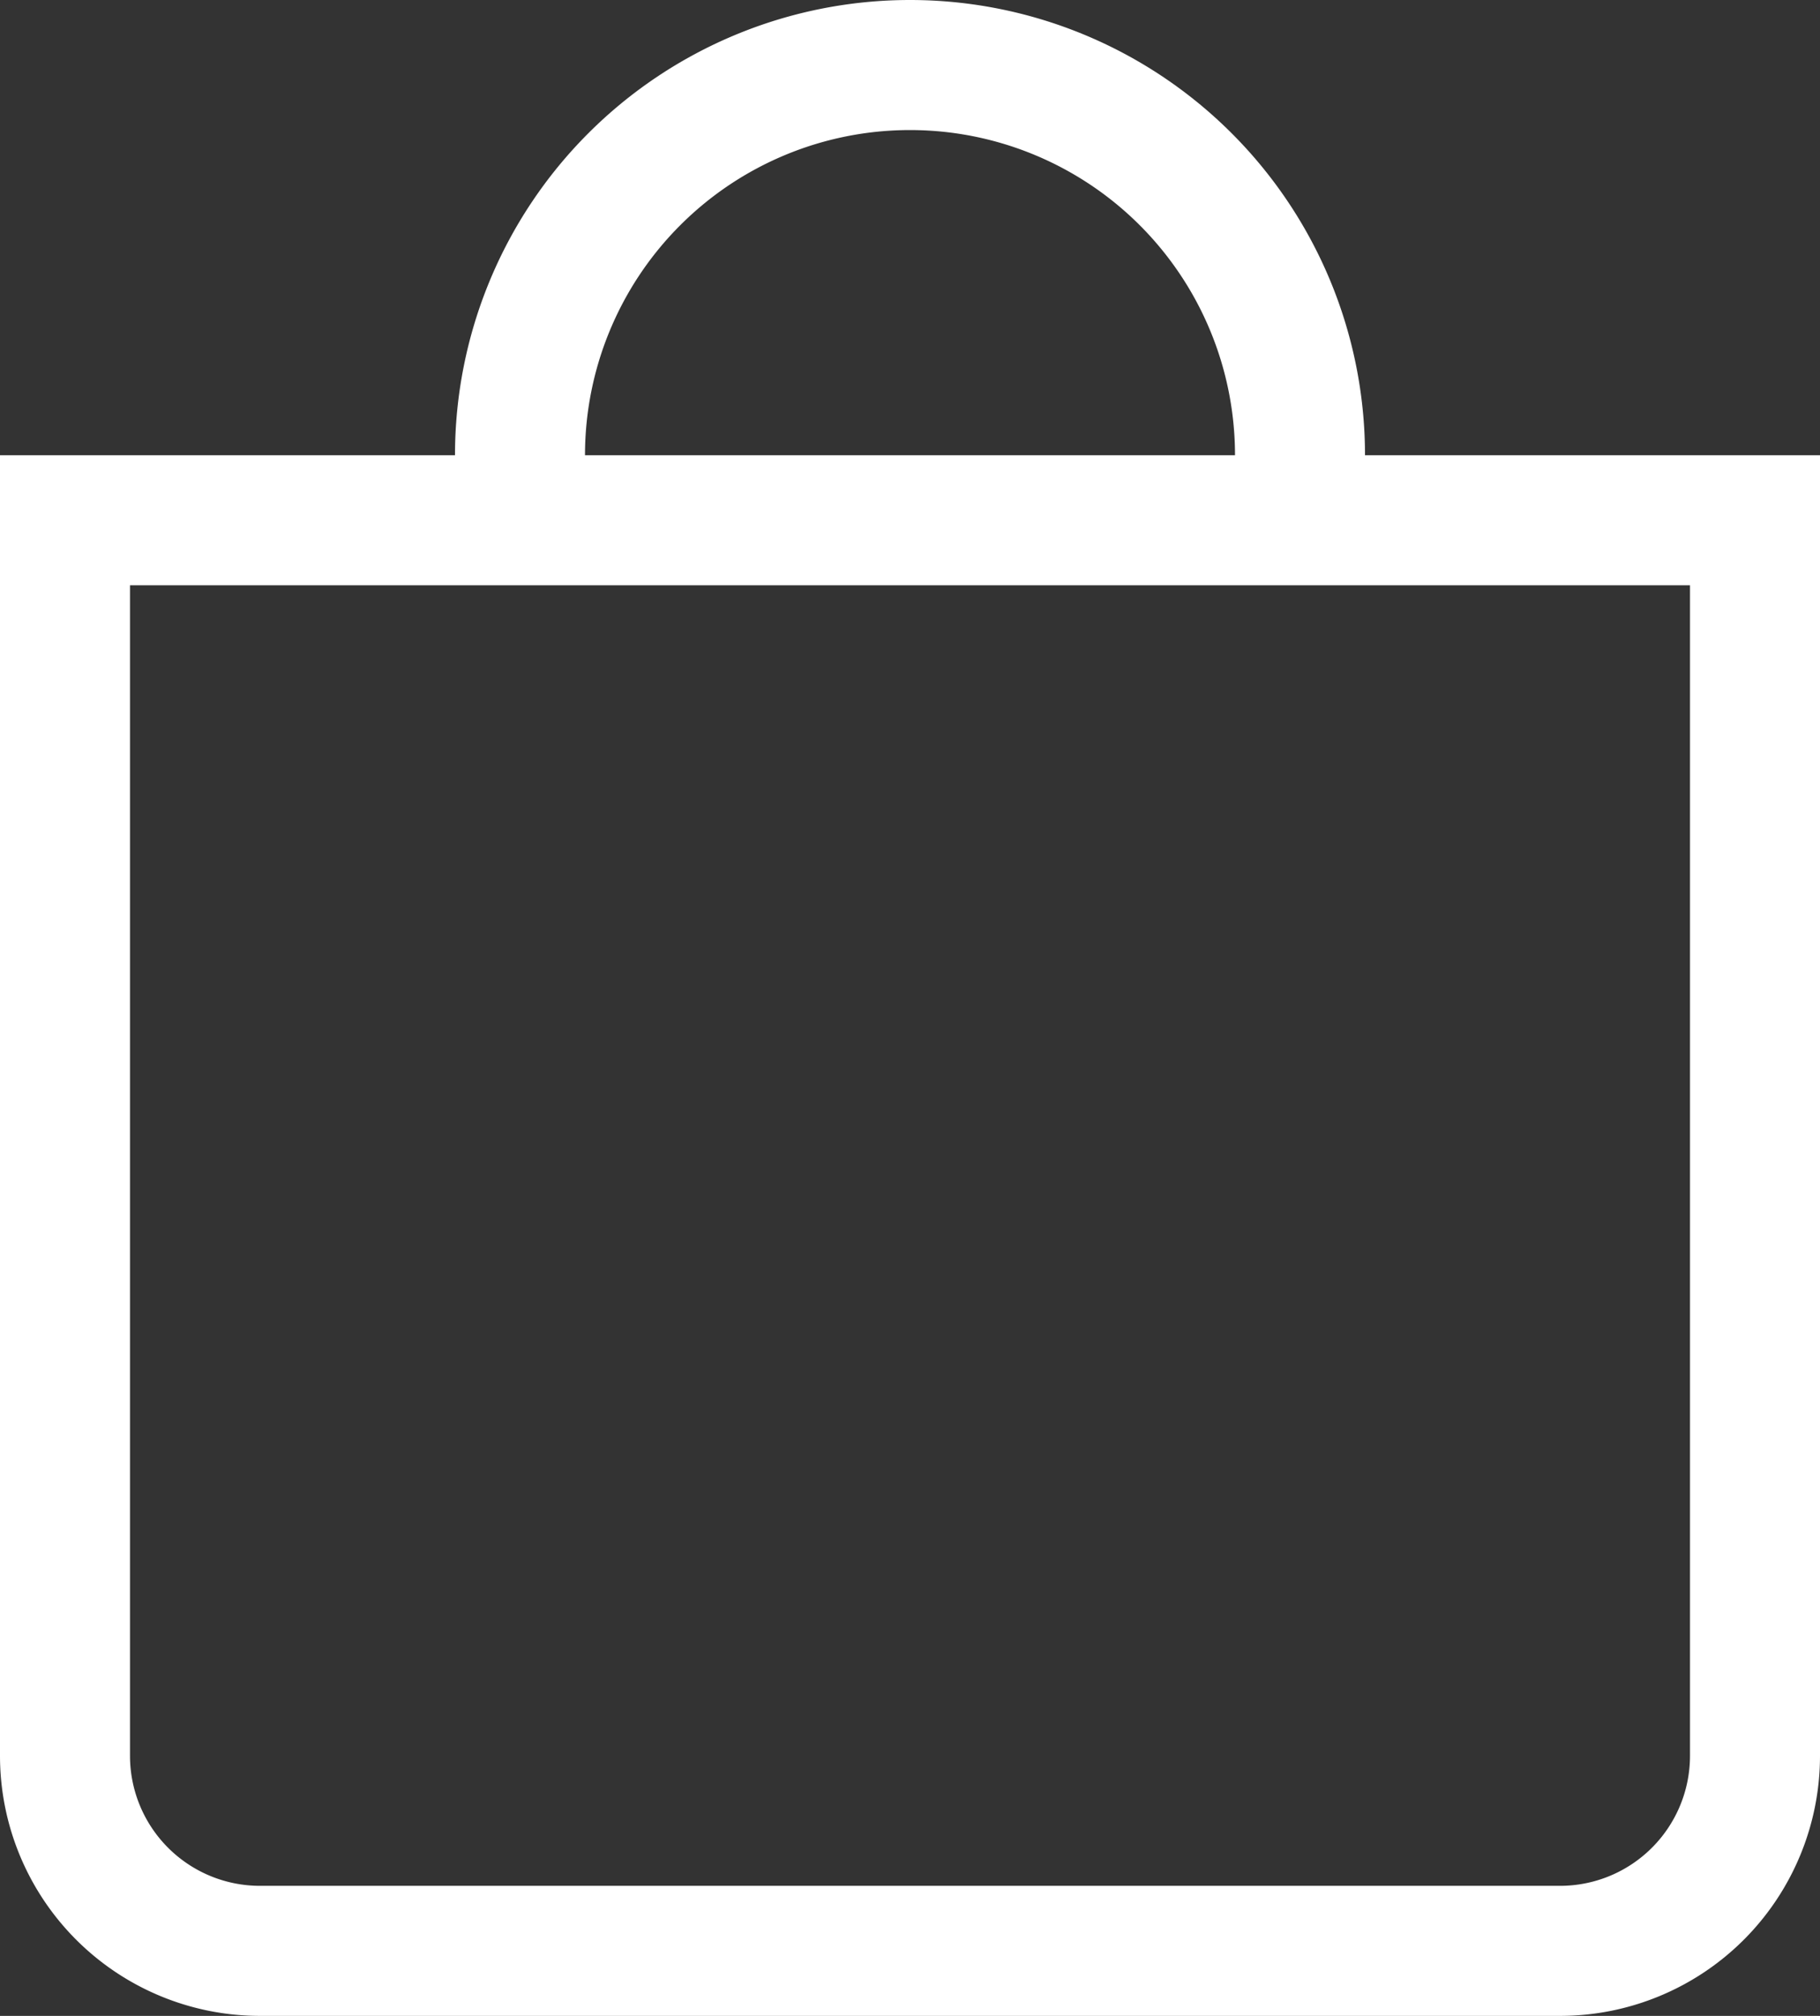 <svg xmlns="http://www.w3.org/2000/svg" width="31.5" height="34.875" viewBox="0 0 31.5 34.875">
  <rect x="0" y="0" width="31.5" height="34.875" fill="#333333" stroke="none"/>
  <g id="cart" transform="translate(-2.25 -1.125)">
    <path id="Path_172" data-name="Path 172" d="M31.5,11.25H4.5V31.5a2.25,2.25,0,0,0,2.25,2.25h22.5A2.25,2.25,0,0,0,31.5,31.5ZM2.25,9V31.5A4.5,4.5,0,0,0,6.75,36h22.5a4.5,4.5,0,0,0,4.5-4.5V9Z" fill="#fff" fill-rule="evenodd"/>
    <path id="Path_173" data-name="Path 173" d="M18,3.375A5.625,5.625,0,0,0,12.375,9h-2.25a7.875,7.875,0,0,1,15.75,0h-2.25A5.625,5.625,0,0,0,18,3.375Z" fill="#fff"/>
  </g>
</svg>
